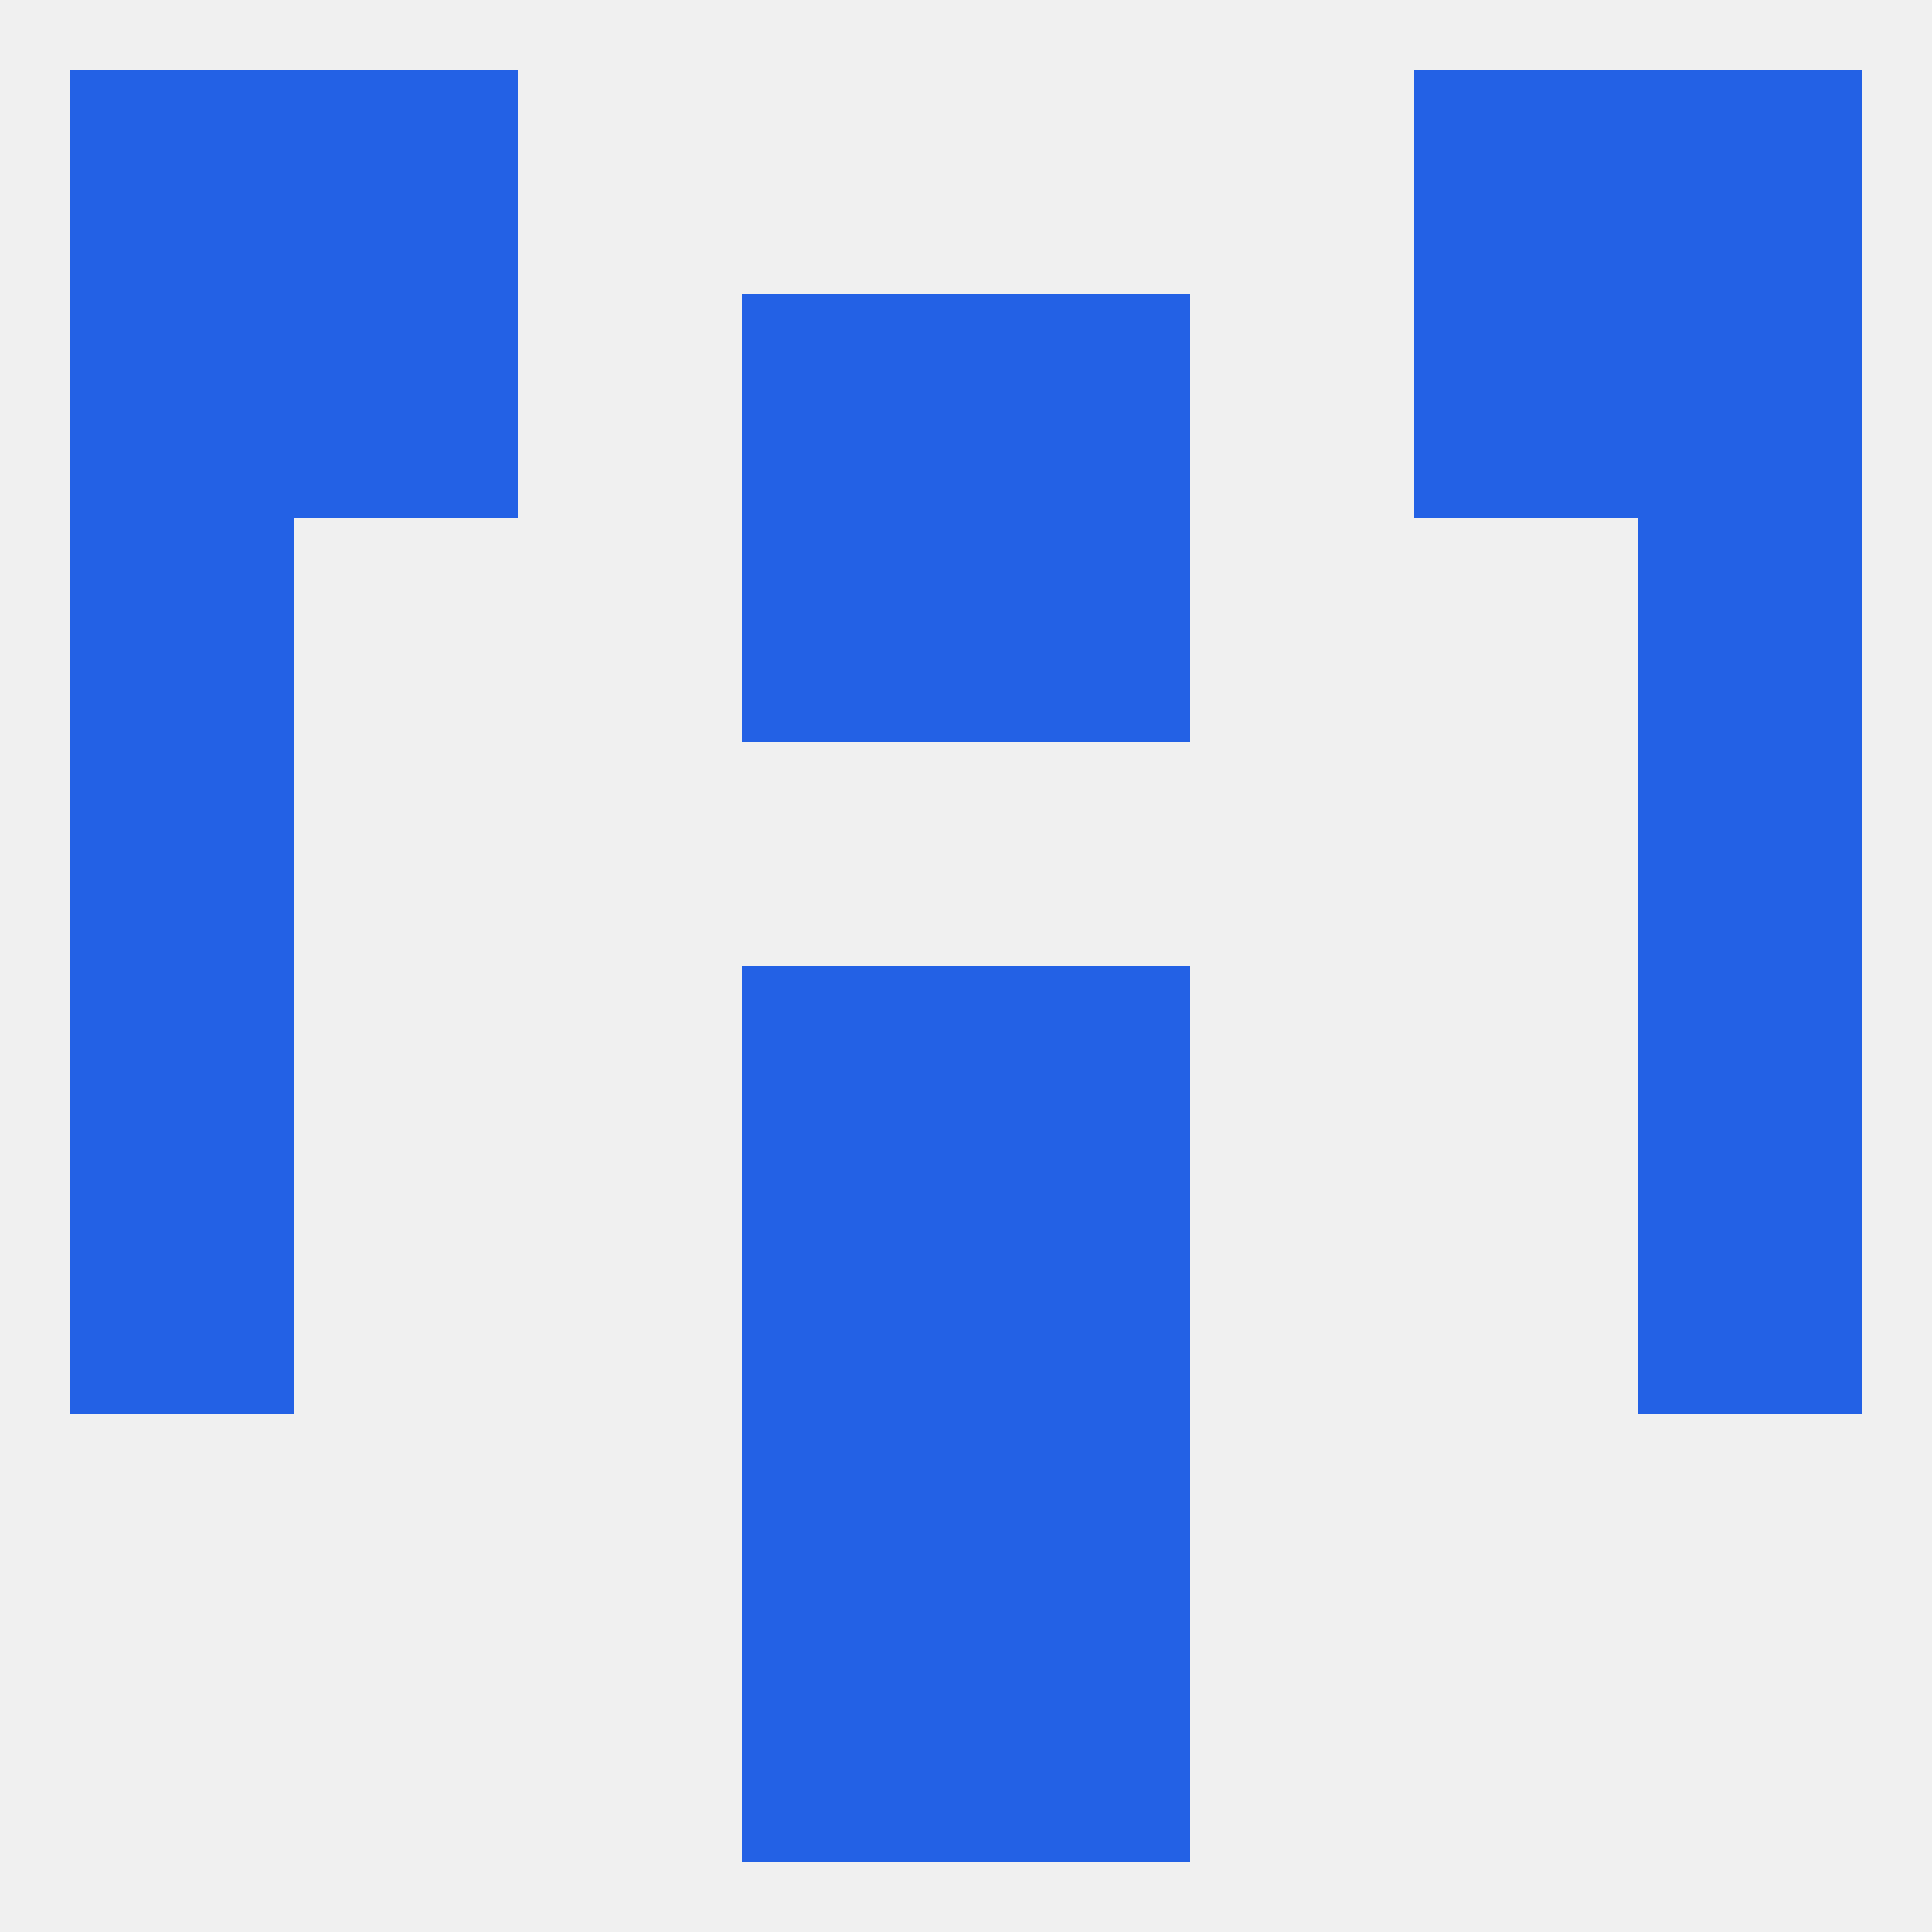 
<!--   <?xml version="1.0"?> -->
<svg version="1.1" baseprofile="full" xmlns="http://www.w3.org/2000/svg" xmlns:xlink="http://www.w3.org/1999/xlink" xmlns:ev="http://www.w3.org/2001/xml-events" width="250" height="250" viewBox="0 0 250 250" >
	<rect width="100%" height="100%" fill="rgba(240,240,240,255)"/>

	<rect x="38" y="38" width="29" height="29" fill="rgba(35,97,229,255)"/>
	<rect x="183" y="38" width="29" height="29" fill="rgba(35,97,229,255)"/>
	<rect x="96" y="38" width="29" height="29" fill="rgba(35,97,229,255)"/>
	<rect x="125" y="38" width="29" height="29" fill="rgba(35,97,229,255)"/>
	<rect x="9" y="38" width="29" height="29" fill="rgba(35,97,229,255)"/>
	<rect x="212" y="38" width="29" height="29" fill="rgba(35,97,229,255)"/>
	<rect x="9" y="96" width="29" height="29" fill="rgba(35,97,229,255)"/>
	<rect x="212" y="96" width="29" height="29" fill="rgba(35,97,229,255)"/>
	<rect x="96" y="212" width="29" height="29" fill="rgba(35,97,229,255)"/>
	<rect x="125" y="212" width="29" height="29" fill="rgba(35,97,229,255)"/>
	<rect x="96" y="183" width="29" height="29" fill="rgba(35,97,229,255)"/>
	<rect x="125" y="183" width="29" height="29" fill="rgba(35,97,229,255)"/>
	<rect x="96" y="154" width="29" height="29" fill="rgba(35,97,229,255)"/>
	<rect x="125" y="154" width="29" height="29" fill="rgba(35,97,229,255)"/>
	<rect x="9" y="154" width="29" height="29" fill="rgba(35,97,229,255)"/>
	<rect x="212" y="154" width="29" height="29" fill="rgba(35,97,229,255)"/>
	<rect x="9" y="125" width="29" height="29" fill="rgba(35,97,229,255)"/>
	<rect x="212" y="125" width="29" height="29" fill="rgba(35,97,229,255)"/>
	<rect x="96" y="125" width="29" height="29" fill="rgba(35,97,229,255)"/>
	<rect x="125" y="125" width="29" height="29" fill="rgba(35,97,229,255)"/>
	<rect x="212" y="67" width="29" height="29" fill="rgba(35,97,229,255)"/>
	<rect x="96" y="67" width="29" height="29" fill="rgba(35,97,229,255)"/>
	<rect x="125" y="67" width="29" height="29" fill="rgba(35,97,229,255)"/>
	<rect x="9" y="67" width="29" height="29" fill="rgba(35,97,229,255)"/>
	<rect x="212" y="9" width="29" height="29" fill="rgba(35,97,229,255)"/>
	<rect x="38" y="9" width="29" height="29" fill="rgba(35,97,229,255)"/>
	<rect x="183" y="9" width="29" height="29" fill="rgba(35,97,229,255)"/>
	<rect x="9" y="9" width="29" height="29" fill="rgba(35,97,229,255)"/>
</svg>